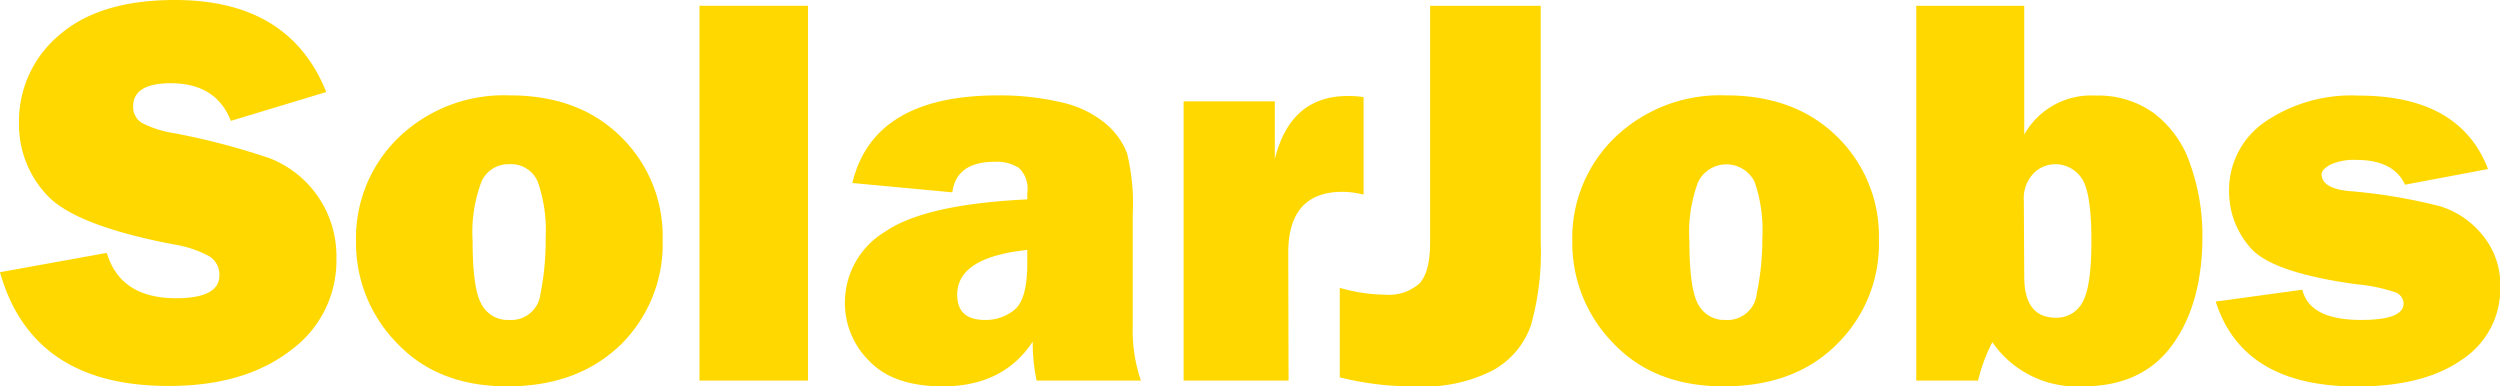 <svg id="Layer_1" data-name="Layer 1" xmlns="http://www.w3.org/2000/svg" viewBox="0 0 238.25 36.82"><defs><style>.cls-1{fill:#ffd800;}</style></defs><path class="cls-1" d="M0,25.94,10.18,24.1c.86,2.88,3.05,4.32,6.6,4.32q4.13,0,4.13-2.19a2.06,2.06,0,0,0-.95-1.8,10.47,10.47,0,0,0-3.42-1.14q-9.39-1.8-12.07-4.7a9.82,9.82,0,0,1-2.66-6.84,10.69,10.69,0,0,1,3.83-8.4Q9.48,0,16.67,0,27.59,0,31.09,8.77L22,11.52Q20.6,7.94,16.28,7.93c-2.39,0-3.59.74-3.59,2.22a1.77,1.77,0,0,0,.81,1.55,9.94,9.94,0,0,0,3.15,1,67.74,67.74,0,0,1,9.1,2.4,10,10,0,0,1,6.31,9.53,10.55,10.55,0,0,1-4.4,8.79q-4.39,3.36-11.54,3.36Q3.07,36.82,0,25.94Z"/><path class="cls-1" d="M48.35,36.82q-6.62,0-10.52-4.12A13.62,13.62,0,0,1,33.93,23,13.33,13.33,0,0,1,38,13.09a14.47,14.47,0,0,1,10.59-4q6.57,0,10.56,3.92a13.24,13.24,0,0,1,4,9.84,13.44,13.44,0,0,1-4,10Q55.05,36.82,48.35,36.82Zm.16-6.33a2.8,2.8,0,0,0,3-2.52A25.28,25.28,0,0,0,52,22.69a14,14,0,0,0-.76-5.39,2.75,2.75,0,0,0-2.72-1.65,2.78,2.78,0,0,0-2.65,1.7,13.61,13.61,0,0,0-.83,5.6c0,3.06.28,5.08.86,6.06A2.8,2.8,0,0,0,48.51,30.49Z"/><path class="cls-1" d="M77,.55V36.27H66.66V.55Z"/><path class="cls-1" d="M108.73,36.27H98.79a17.21,17.21,0,0,1-.37-3.71q-2.82,4.26-8.56,4.26-4.71,0-7-2.4a7.72,7.72,0,0,1-2.34-5.53,7.88,7.88,0,0,1,3.83-6.81Q88.14,19.47,97.9,19v-.6A2.74,2.74,0,0,0,97.1,16a3.92,3.92,0,0,0-2.34-.58c-2.41,0-3.76,1-4,2.91l-9.53-.89q2-8.35,13.9-8.35a25.43,25.43,0,0,1,5.91.64,9.93,9.93,0,0,1,4.27,2,7,7,0,0,1,2.1,2.88,20.54,20.54,0,0,1,.54,5.84V31.09A14.67,14.67,0,0,0,108.73,36.27ZM97.9,23.82q-6.68.7-6.68,4.26c0,1.61.88,2.41,2.65,2.41a4.3,4.3,0,0,0,2.85-1c.78-.67,1.18-2.13,1.18-4.4Z"/><path class="cls-1" d="M122.8,36.27h-10V9.66h8.69v5.49q1.5-6,6.94-6c.36,0,.87,0,1.52.11v9.29a8.41,8.41,0,0,0-2-.27q-5.17,0-5.18,5.79Z"/><path class="cls-1" d="M146.83.55V23.06A25.64,25.64,0,0,1,145.9,31a7.88,7.88,0,0,1-3.62,4.29A14.39,14.39,0,0,1,135,36.82a28.5,28.5,0,0,1-7.32-.86V27.43a15.92,15.92,0,0,0,4.29.65A4.4,4.4,0,0,0,135.29,27c.66-.73,1-2,1-3.94V.55Z"/><path class="cls-1" d="M164.26,36.82q-6.62,0-10.52-4.12a13.62,13.62,0,0,1-3.9-9.67,13.33,13.33,0,0,1,4.07-9.94,14.47,14.47,0,0,1,10.59-4q6.57,0,10.56,3.92a13.24,13.24,0,0,1,4,9.84,13.41,13.41,0,0,1-4.05,10Q171,36.82,164.26,36.82Zm.16-6.33a2.8,2.8,0,0,0,3-2.52,25.28,25.28,0,0,0,.53-5.28,14,14,0,0,0-.75-5.39,3,3,0,0,0-5.37.05A13.58,13.58,0,0,0,161,23q0,4.59.87,6.06A2.8,2.8,0,0,0,164.42,30.49Z"/><path class="cls-1" d="M188.51,36.27h-5.89V.55h10.29V12.82a7.31,7.31,0,0,1,6.83-3.71,9,9,0,0,1,5.6,1.73,10.18,10.18,0,0,1,3.43,4.93,20.2,20.2,0,0,1,1.12,6.74q0,6.43-2.88,10.38t-8.58,3.93a9.77,9.77,0,0,1-8.56-4.21A16.14,16.14,0,0,0,188.51,36.27Zm4.4-9.91q0,3.91,3,3.92a2.79,2.79,0,0,0,2.53-1.43c.58-1,.87-2.9.87-5.87q0-4.85-1-6.09a3,3,0,0,0-2.46-1.24,2.91,2.91,0,0,0-2.07.89,3.45,3.45,0,0,0-.91,2.59Z"/><path class="cls-1" d="M211.16,28.74l8.25-1.13c.47,1.92,2.33,2.88,5.6,2.88,2.7,0,4.05-.52,4.05-1.57a1.17,1.17,0,0,0-.78-1.06,15.92,15.92,0,0,0-3.72-.77q-8.12-1.12-10.13-3.52a8.09,8.09,0,0,1-2-5.33,7.86,7.86,0,0,1,3.4-6.61,14.63,14.63,0,0,1,8.93-2.52q9.67,0,12.35,7l-7.91,1.49q-1.09-2.36-4.63-2.36a5.39,5.39,0,0,0-2.5.46c-.55.31-.82.61-.82.9,0,.88.84,1.41,2.51,1.6a52,52,0,0,1,8.87,1.48,8.43,8.43,0,0,1,4,2.78,7.42,7.42,0,0,1,1.65,4.87,8.07,8.07,0,0,1-3.65,6.94q-3.65,2.57-10.06,2.56Q213.73,36.82,211.16,28.74Z"/></svg>